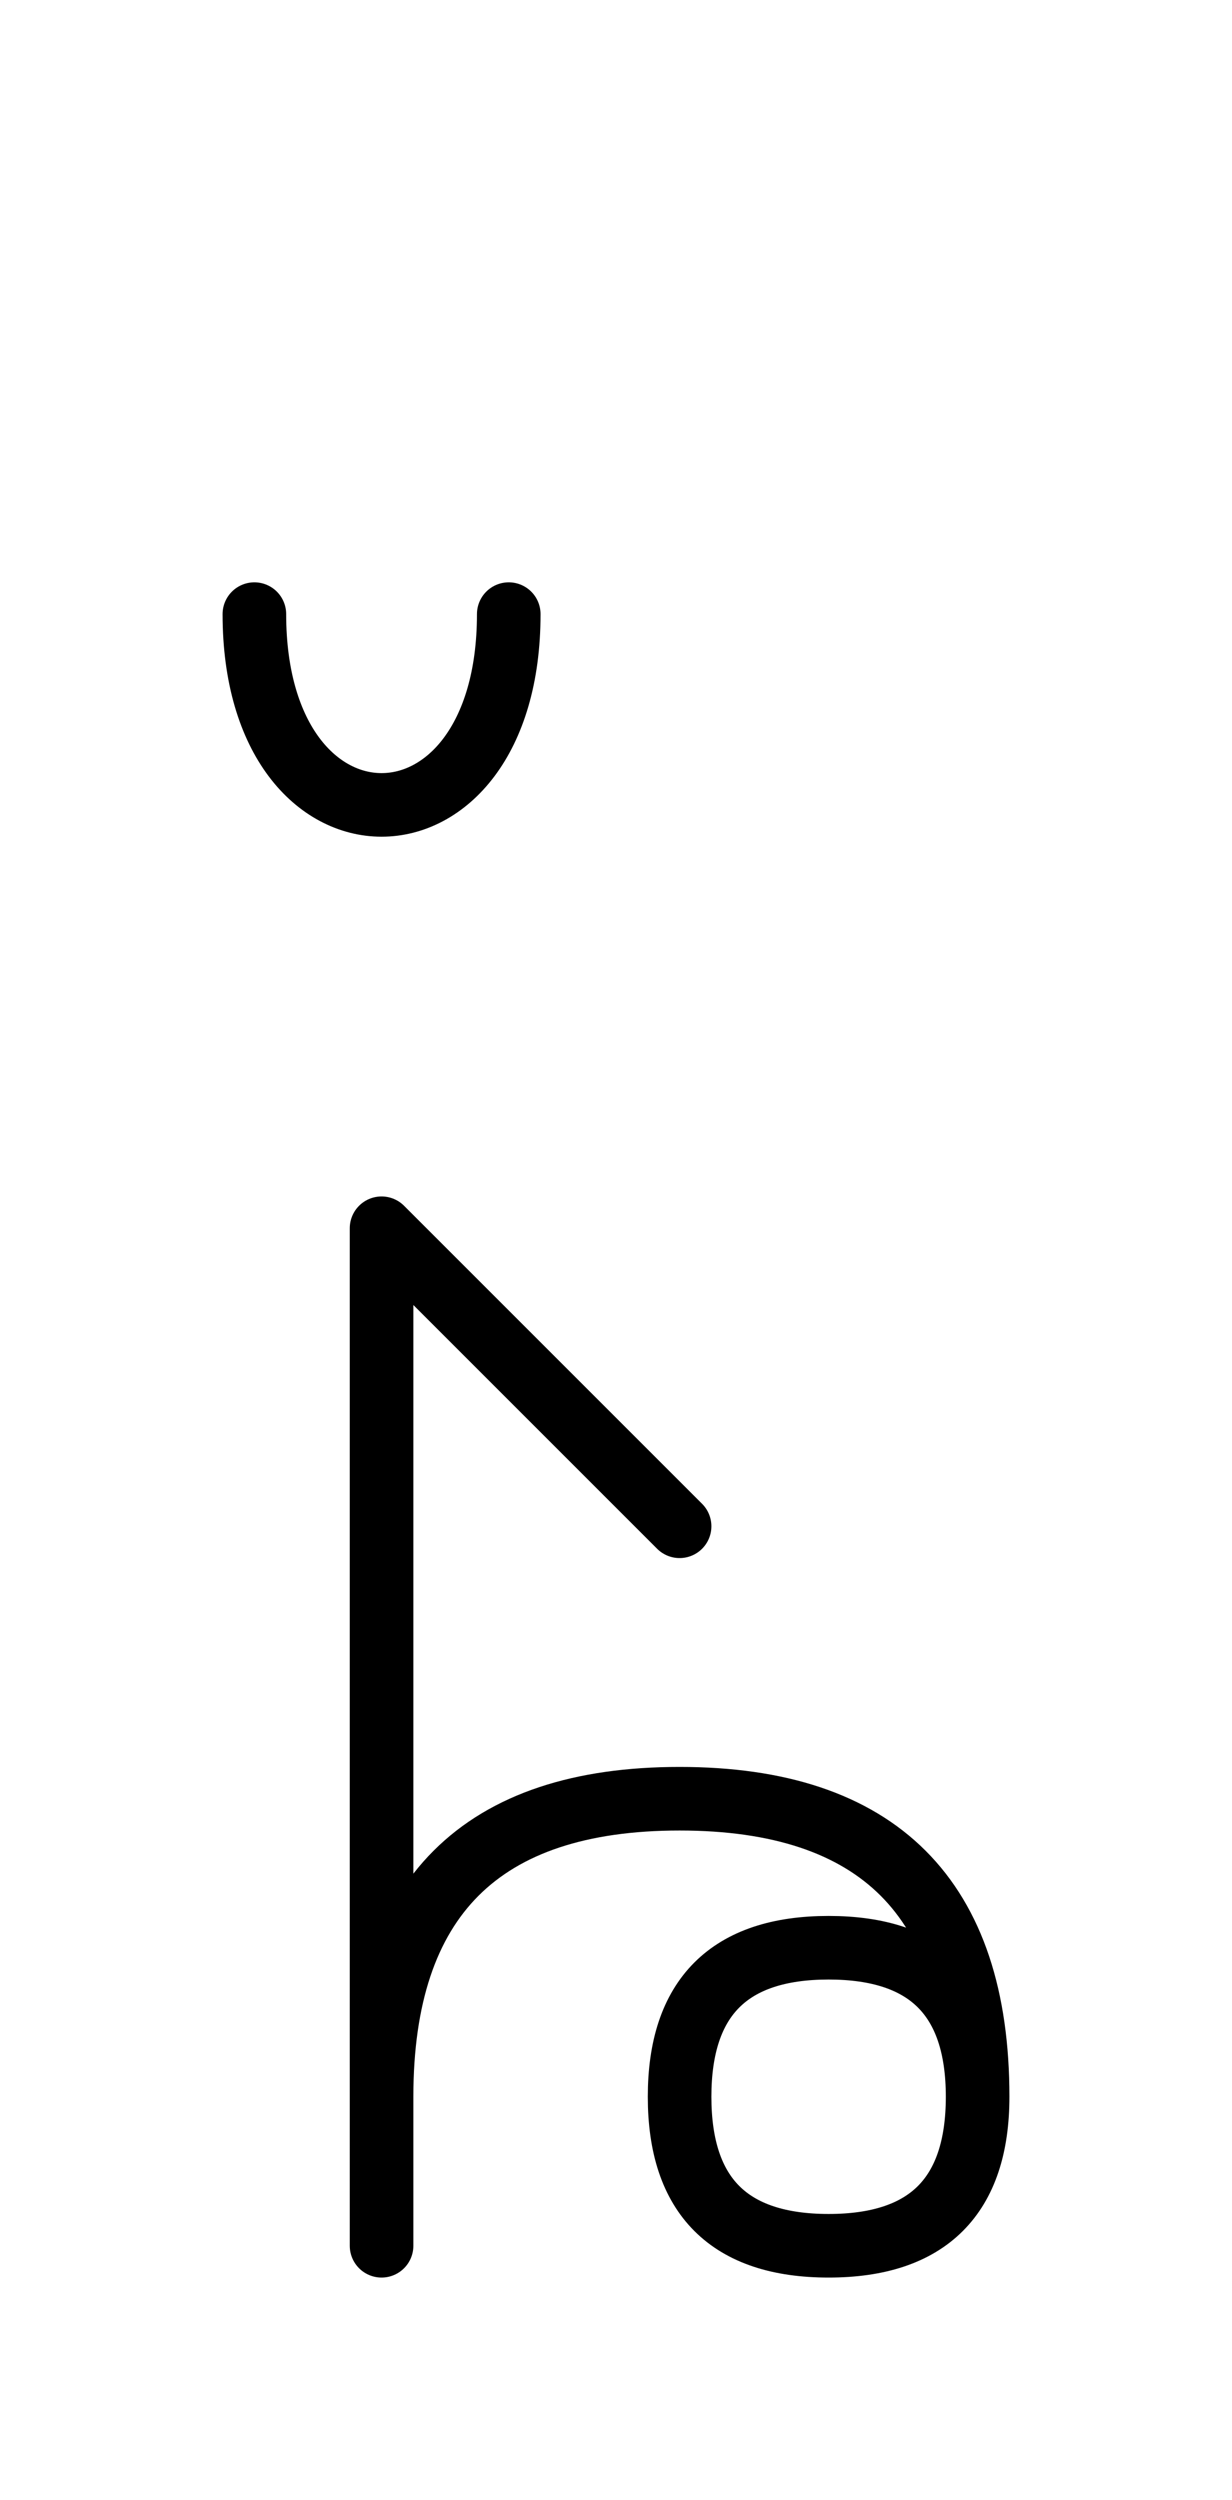 <?xml version="1.0" encoding="UTF-8"?>
<svg xmlns="http://www.w3.org/2000/svg" xmlns:xlink="http://www.w3.org/1999/xlink"
     width="24.216" height="49.142" viewBox="0 0 24.216 49.142">
<defs>
<path d="M5.0,12.071 C5.0,17.071,10.0,17.071,10.0,12.071 M7.5,34.142 L7.5,38.284 L7.5,24.142 L13.358,30.0 M7.5,34.142 L7.5,30.0 L7.5,44.142 M7.5,41.213 Q7.5,35.355,13.358,35.355 Q19.216,35.355,19.216,41.213 Q19.216,44.142,16.287,44.142 Q13.358,44.142,13.358,41.213 Q13.358,38.284,16.287,38.284 Q19.216,38.284,19.216,41.213" stroke="black" fill="none" stroke-width="1.25" stroke-linecap="round" stroke-linejoin="round" id="d0" />
</defs>
<use xlink:href="#d0" x="0" y="0" />
</svg>